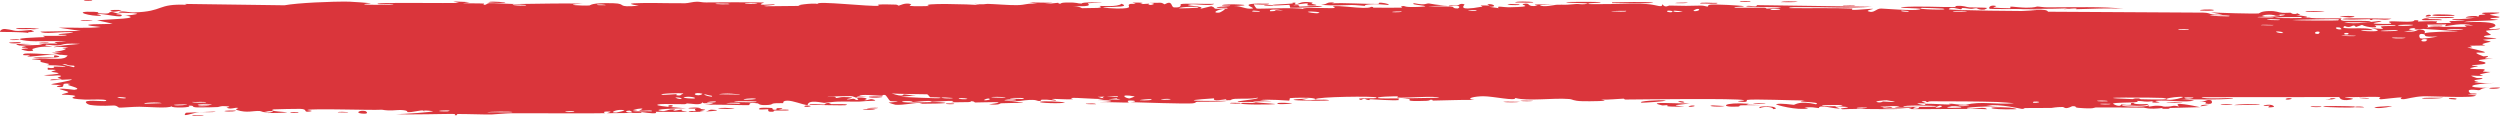 <svg width="215" height="10" viewBox="0 0 215 10" fill="none" xmlns="http://www.w3.org/2000/svg">
<path d="M16.636 9.92C16.769 9.907 17.304 9.938 17.535 9.933C17.273 10.067 16.156 9.966 16.636 9.92ZM40.396 0.179C40.204 0.212 40.011 0.245 39.819 0.279C40.365 0.3 41.1 0.276 41.606 0.307C41.689 0.313 41.474 0.409 41.67 0.413C41.867 0.417 41.829 0.286 42.114 0.272C42.434 0.257 43.9 0.348 44.407 0.346C46.306 0.337 48.22 0.262 50.122 0.316C48.158 0.414 50.137 0.512 50.687 0.47C50.809 0.461 50.79 0.217 52.76 0.278C54.012 0.317 52.855 0.666 54.945 0.491C53.338 0.247 54.918 0.264 56.178 0.256C56.395 0.255 58.148 0.291 58.922 0.28C59.188 0.277 59.591 0.149 59.943 0.146C60.185 0.143 60.368 0.213 60.727 0.21C62.401 0.194 64.048 0.188 65.726 0.212C64.746 0.54 66.495 0.352 66.574 0.368C66.974 0.457 65.166 0.482 65.881 0.538C66.88 0.528 67.879 0.518 68.878 0.508C68.058 0.467 69.963 0.231 70.314 0.338C70.159 0.048 74.867 0.591 75.583 0.494C75.733 0.474 74.756 0.33 77.022 0.396C77.267 0.403 77.174 0.491 77.303 0.483C77.38 0.478 77.847 0.199 78.344 0.353C78.525 0.409 77.364 0.592 79.915 0.519C78.899 0.235 83.451 0.365 84.288 0.436C84.121 0.398 83.954 0.36 83.787 0.322C84.615 0.425 84.764 0.328 84.95 0.334C85.702 0.355 86.735 0.452 87.436 0.443C88.255 0.433 88.258 0.257 89.213 0.325C88.986 0.286 88.76 0.247 88.533 0.208C89.192 0.218 89.852 0.227 90.512 0.237C88.984 0.47 90.841 0.248 90.964 0.243C91.159 0.234 90.879 0.33 91.205 0.318C91.239 0.316 91.19 0.226 91.693 0.216C92.744 0.195 92.578 0.308 93.019 0.307C93.06 0.306 92.918 0.225 93.68 0.206C96.103 0.145 93.668 0.268 93.575 0.279C93.453 0.294 94.284 0.632 92.226 0.512C92.917 0.551 92.986 0.7 93.064 0.704C93.133 0.707 94.33 0.686 94.396 0.681C94.985 0.63 94.467 0.528 94.582 0.509C94.675 0.495 96.118 0.628 96.456 0.32C97.146 0.604 96.059 0.578 94.901 0.622C94.733 0.68 96.003 0.737 96.07 0.736C97.709 0.736 96.802 0.502 97.16 0.353C97.348 0.275 98.016 0.434 97.4 0.225C98.887 0.203 97.985 0.324 98.081 0.342C98.226 0.369 98.747 0.308 98.812 0.316C98.908 0.328 98.575 0.401 98.952 0.426C99.015 0.43 99.623 0.305 98.839 0.246C99.886 0.263 99.799 0.157 100.155 0.371C100.876 -0.034 100.678 0.611 100.962 0.634C101.717 0.694 101.497 0.375 101.537 0.36C101.812 0.26 103.902 0.37 104.419 0.324C104.215 0.553 102.763 0.326 102.438 0.371C101.355 0.519 103.964 0.485 103.178 0.774C103.507 0.695 103.837 0.615 104.167 0.536C104.771 0.722 103.914 0.802 105.541 0.735C105.807 0.575 104.39 0.76 104.674 0.634C104.842 0.56 105.785 0.544 105.804 0.505C105.822 0.458 104.97 0.514 105.104 0.442C105.398 0.286 108.507 0.434 106.14 0.519C106.8 0.516 107.141 0.826 107.713 0.73C108.083 0.667 106 0.239 109.125 0.318C109.192 0.464 107.876 0.361 107.842 0.372C107.794 0.388 108.032 0.718 108.073 0.735C108.219 0.788 111.41 0.611 112.085 0.777C111.818 0.587 114.496 0.743 114.788 0.685C114.866 0.669 114.575 0.552 114.658 0.54C115.176 0.466 116.577 0.675 117.227 0.68C117.954 0.686 117.862 0.585 117.903 0.586C118.223 0.591 117.967 0.66 118.163 0.66C118.458 0.659 120.489 0.673 120.591 0.659C120.621 0.654 120.29 0.539 120.732 0.517C120.809 0.514 120.76 0.65 122.072 0.591C123.651 0.52 120.975 0.421 121.631 0.278C122.646 0.482 122.613 0.28 122.888 0.296C122.983 0.302 123.692 0.473 124.462 0.462C123.909 0.49 123.357 0.518 122.804 0.546C123.347 0.576 124.402 0.539 124.85 0.573C125.068 0.589 124.888 0.73 125.362 0.727C125.463 0.725 125.862 0.381 124.62 0.536C124.521 0.413 125.112 0.493 125.386 0.458C125.427 0.453 125.591 0.248 125.941 0.375C126.025 0.406 125.11 1.004 127.471 0.572C127.547 0.558 127.283 0.483 127.357 0.467C127.408 0.457 128.01 0.487 128.077 0.476C128.145 0.465 127.854 0.383 127.935 0.367C128.351 0.284 128.896 0.609 128.039 0.584C128.326 0.624 128.612 0.664 128.899 0.704C128.592 0.46 129.349 0.635 129.745 0.628C132.286 0.58 130.585 0.421 131.021 0.338C131.724 0.206 131.187 0.625 132.23 0.499C132.327 0.487 131.066 0.31 133.528 0.41C133.164 0.417 132.801 0.424 132.438 0.431C132.647 0.667 133.75 0.414 133.834 0.411C134.801 0.379 134.148 0.464 135.583 0.342C135.711 0.331 135.991 0.39 136.265 0.36C137.401 0.241 134.765 0.288 134.693 0.192C134.659 0.145 137.494 0.157 137.591 0.179C138.004 0.278 136.306 0.223 136.63 0.345C136.748 0.389 140.788 0.299 141.598 0.347C142.533 0.402 142.954 0.723 142.96 0.363C143.224 0.716 143.458 0.475 143.577 0.478C145.023 0.51 145.026 0.514 146.267 0.48C146.54 0.473 146.772 0.58 146.868 0.562C146.925 0.551 146.819 0.436 147.096 0.401C147.479 0.352 149.785 0.47 149.956 0.534C150.128 0.597 148.983 0.561 149.188 0.666C150.017 0.676 150.812 0.65 151.646 0.661C151.992 0.666 151.814 0.739 151.964 0.741C152.028 0.742 153.225 0.677 153.174 0.65C153.055 0.588 149.36 0.63 150.333 0.502C150.521 0.477 151.184 0.646 151.078 0.441C154.38 0.487 157.681 0.534 160.983 0.58C159.086 0.733 156.951 0.596 154.964 0.611C154.692 0.612 153.771 0.593 153.883 0.696C155.573 0.723 157.673 0.669 159.296 0.736C159.348 0.739 159.157 0.832 159.351 0.846C159.715 0.874 160.898 0.724 161.098 0.763C161.132 0.772 160.458 0.894 160.663 0.972C161.189 1.172 161.322 0.729 161.774 0.735C162.124 0.739 164.473 0.953 165.058 0.818C165.68 0.674 163.327 0.734 163.501 0.616C165.093 0.498 166.705 0.624 168.21 0.609C168.236 0.609 168.006 0.517 168.342 0.504C168.926 0.481 169.08 0.612 169.364 0.633C169.671 0.656 170.755 0.637 170.9 0.685C170.919 0.691 170.699 0.821 170.666 0.824C170.193 0.878 170.025 0.709 169.982 0.707C169.821 0.701 169.662 0.765 169.515 0.761C169.272 0.755 169.139 0.695 168.818 0.69C168.598 0.686 168.811 0.801 168.598 0.796C168.52 0.793 167.677 0.531 167.598 0.799C167.574 0.883 174.468 0.991 175.157 0.924C174.566 0.892 173.975 0.86 173.384 0.827C174.584 0.906 176.026 0.692 176.128 1.008C180.579 1.034 185.03 1.06 189.481 1.086C190.276 1.112 189.84 1.316 191.147 1.256C190.81 1.192 190.472 1.127 190.134 1.062C190.804 1.108 193.774 1.196 194.254 1.155C194.316 1.149 194.403 0.965 195.145 0.949C195.803 0.935 195.909 1.073 196.261 1.1C196.557 1.121 196.889 1.085 196.976 1.093C197.044 1.099 197.07 1.183 197.232 1.198C197.743 1.243 197.329 1.006 197.837 1.278C197.713 1.289 197.59 1.299 197.466 1.31C198.083 1.349 198.926 1.473 198.017 1.534C197.861 1.544 197.995 1.463 197.878 1.463C193.314 1.478 196.959 1.636 198.558 1.51C198.969 1.63 201.271 1.557 201.348 1.581C201.454 1.615 201.06 1.712 201.577 1.795C201.685 1.812 204.763 1.745 203.655 1.905C203.426 1.938 201.95 1.904 201.595 1.908C202.432 2.164 204.394 1.798 204.614 1.807C205.504 1.847 202.905 2.029 204.91 2.058C206.452 2.081 205.004 1.91 205.597 1.838C205.93 1.797 207.675 1.985 207.628 1.741C208.227 1.715 207.876 1.844 207.95 1.853C208.022 1.862 209.2 1.789 209.582 1.84C209.629 1.846 209.483 1.973 209.531 1.983C209.624 2.001 210.759 1.976 210.805 1.965C210.834 1.958 210.563 1.847 210.675 1.82C210.804 1.789 211.897 1.815 211.957 1.783C212.043 1.735 210.693 1.767 210.918 1.643C211.54 1.674 212.553 1.591 212.964 1.491C212.863 1.52 212.26 1.524 212.051 1.514C212.149 1.332 213.444 1.335 213.001 1.479C213.283 1.401 213.091 1.36 213.249 1.288C213.291 1.269 213.69 1.265 213.767 1.234C213.777 1.228 213.365 1.159 213.448 1.122C213.597 1.056 214.809 1.071 214.908 1.088C215.187 1.138 214.199 1.198 214.117 1.274C214.105 1.286 214.946 1.436 214.958 1.449C215.008 1.592 214.072 1.489 214.179 1.617C214.411 1.644 214.642 1.671 214.873 1.698C213.981 1.828 212.33 1.761 211.905 1.909C213.228 1.865 214.612 1.87 214.609 2.203C214.608 2.342 214.037 2.425 214.059 2.46C214.144 2.587 214.936 2.449 214.965 2.456C214.989 2.464 215 2.471 215 2.479C215 2.479 215 2.479 215 2.479C215 2.553 213.871 2.607 213.814 2.641C213.719 2.701 214.222 2.95 214.221 3.005C214.204 3.016 213.399 3.075 213.671 3.171C213.945 3.268 214.649 3.27 214.674 3.28C214.808 3.338 213.577 3.391 213.54 3.426C213.521 3.443 214.182 3.55 214.201 3.58C214.218 3.611 213.715 3.678 213.517 3.775C213.37 3.847 213.8 3.902 213.724 3.913C213.67 3.921 212.507 3.92 212.449 3.932C212.364 3.951 212.637 4.037 212.597 4.059C212.541 4.09 212.165 4.059 212.214 4.09C212.251 4.114 213.707 4.411 213.698 4.49C213.681 4.625 212.139 4.314 213.574 4.848C213.584 4.851 213.933 4.813 213.943 4.817C214.159 4.915 213.039 5.066 214.408 5.04C211.861 5.21 214.091 5.243 213.714 5.47C213.569 5.558 212.581 5.594 212.577 5.607C212.673 5.718 212.987 5.632 213.094 5.687C213.153 5.717 212.27 5.834 212.468 5.911C212.571 5.95 213.509 5.936 213.548 5.944C213.919 6.016 213.464 6.094 213.545 6.145C213.599 6.179 214.165 6.182 214.18 6.188C214.204 6.201 213.435 6.34 213.275 6.389C213.154 6.427 213.61 6.486 213.526 6.502C213.014 6.6 211.926 6.35 212.974 6.7C213.038 6.722 213.435 6.713 213.447 6.717C213.692 6.817 212.962 6.825 212.831 6.907C212.607 7.047 213.656 6.969 212.783 7.067C213.438 7.159 213.803 7.155 214.57 7.129C212.448 7.201 211.699 7.563 214.055 7.554C213.305 7.549 213.388 7.753 213.165 7.757C213.026 7.759 211.939 7.555 212.437 8.012C212.5 8.069 213.16 7.997 212.953 8.113C211.369 8.084 212.919 8.188 212.921 8.203C212.901 8.472 209.029 8.252 208.364 8.282C207.592 8.318 206.906 8.53 206.739 8.53C206.187 8.53 206.645 8.423 206.521 8.383C206.396 8.344 204.827 8.55 204.748 8.539C204.444 8.493 204.753 8.366 204.721 8.359C204.345 8.281 202.237 8.381 201.646 8.351C201.665 8.434 202.85 8.441 202.11 8.574C201.248 8.729 201.199 8.364 201.176 8.348C197.229 8.351 193.282 8.355 189.335 8.358C189.384 8.552 191.965 8.406 192.023 8.431C192.368 8.583 188.009 8.58 187.474 8.511C187.88 8.553 188.286 8.595 188.693 8.637C187.999 8.86 186.464 8.57 185.46 8.669C185.136 8.701 185.759 8.787 185.746 8.793C185.382 8.879 184.797 8.813 185.234 8.696C184.345 8.808 184.475 8.685 183.792 8.676C183.757 8.675 184.05 8.765 183.51 8.803C183.257 8.82 181.908 8.82 181.727 8.899C181.653 8.932 182.337 9.281 182.422 8.981C183.889 9.127 182.891 8.844 183.461 8.851C183.548 8.852 183.347 9.02 184.783 8.941C184.509 9.243 182.856 9.017 182.573 9.054C181.988 9.129 184.397 9.285 184.839 9.05C184.632 9.286 185.01 9.082 185.547 9.091C186.134 9.102 185.878 9.172 186.196 9.172C187.066 9.174 186.705 9.008 187.422 9.158C186.723 8.693 188.65 9.096 189.211 9.218C188.298 9.242 187.384 9.265 186.471 9.289C186.523 9.313 186.575 9.338 186.628 9.362C186.387 9.359 186.146 9.355 185.906 9.352C185.944 9.328 185.983 9.305 186.021 9.282C184.781 9.434 184.478 9.263 184.377 9.261C183.075 9.241 181.571 9.243 180.254 9.242C180.056 9.242 180.192 9.394 178.752 9.275C178.293 9.237 178.727 9.119 178.206 9.136C177.555 9.458 177.567 9.201 177.374 9.201C176.818 9.201 176.479 9.281 176.427 9.282C175.741 9.294 174.735 9.281 173.981 9.293C173.967 9.294 174.36 9.393 173.87 9.363C173.698 9.353 172.155 8.931 170.807 9.069C171.157 9.097 171.508 9.126 171.859 9.154C171.446 9.114 168.556 9.221 169.263 9.334C169.696 9.403 170.754 9.131 170.87 9.392C169.908 9.314 164.596 9.431 164.183 9.37C164.126 9.361 164.478 9.277 164.399 9.266C164.337 9.258 163.121 9.278 162.959 9.245C162.863 9.226 163.401 9.174 163.357 9.143C163.319 9.121 161.799 9.085 161.713 9.191C162.086 9.149 163.134 9.186 162.584 9.276C162.514 9.287 162.147 9.218 162.061 9.232C161.264 9.363 163.647 9.331 164.016 9.332C162.519 9.468 160.203 9.308 158.469 9.396C157.768 9.308 159.508 9.261 158.715 9.188C157.07 9.036 158.277 9.31 158.226 9.321C157.818 9.411 156.426 8.932 156.425 9.296C155.829 9.241 156.022 9.196 155.18 9.243C155.291 9.268 155.401 9.294 155.512 9.319C154.578 9.53 152.6 8.998 152.748 8.957C153.147 8.848 154.177 9.018 154.265 9.014C154.395 9.008 154.755 8.638 156.18 8.969C156.763 8.721 153.921 8.801 155.214 8.632C154.341 8.66 150.748 8.487 150.231 8.596C150.169 8.61 150.457 8.857 149.569 8.732C149.148 8.672 150.164 8.669 149.971 8.613C149.378 8.44 141.309 8.55 139.776 8.56C139.676 8.56 139.713 8.483 139.615 8.484C139.315 8.486 138.22 8.6 137.683 8.565C138.796 8.707 136.634 8.718 136.083 8.702C135.248 8.679 135.3 8.544 134.939 8.515C133.549 8.404 131.394 8.725 130.314 8.425C130.373 8.723 128.446 8.28 127.569 8.277C126.883 8.275 125.886 8.472 126.813 8.591C125.628 8.578 124.38 8.633 123.268 8.651C123.084 8.654 123.337 8.566 123.023 8.574C122.995 8.576 122.955 8.662 122.686 8.671C120.463 8.746 121.545 8.563 121.129 8.509C120.896 8.479 120.724 8.464 120.598 8.459C121.894 8.442 123.389 8.408 123.788 8.406C123.447 8.216 120.916 8.442 120.175 8.391C120.149 8.389 120.239 8.284 120.212 8.284C120.212 8.284 120.211 8.284 120.211 8.284C119.933 8.276 118.164 8.314 118.528 8.439C118.626 8.473 119.44 8.473 120.406 8.461C120.145 8.485 120.34 8.602 120.294 8.607C119.734 8.665 118.364 8.551 117.877 8.535C117.766 8.532 117.774 8.607 117.756 8.607C117.314 8.59 117.495 8.375 117.042 8.597C116.241 8.329 118.542 8.557 118.38 8.383C118.256 8.249 113.144 8.321 113.159 8.532C113.141 8.51 113.071 8.482 112.927 8.45C112.607 8.379 111.184 8.401 110.939 8.44C110.897 8.448 110.914 8.652 110.863 8.654C110.734 8.659 108.995 8.498 108.345 8.619C108.696 8.648 109.047 8.677 109.398 8.705C107.28 8.707 107.607 8.768 108.313 8.829C108.348 8.83 108.382 8.838 108.416 8.839C108.963 8.884 109.664 8.927 109.675 8.944C109.715 9.005 106.121 9.039 106.813 8.85C106.909 8.824 108.572 8.908 107.748 8.773C107.604 8.749 106.537 8.788 106.48 8.773C106.105 8.673 108.437 8.541 108.152 8.4C107.586 8.535 106.86 8.464 106.211 8.499C105.915 8.514 105.843 8.617 105.806 8.619C105.262 8.646 105.567 8.538 105.386 8.541C105.288 8.543 104.215 8.772 104.418 8.456C100.882 8.688 103.44 8.688 105.609 8.67C104.923 8.785 103.58 8.729 102.977 8.756C102.76 8.766 102.889 8.871 102.523 8.892C101.771 8.936 98.18 8.815 97.245 8.786C97.819 8.749 97.651 8.634 97.208 8.642C96.764 8.65 97.137 8.803 97.05 8.82C96.957 8.837 94.877 8.764 94.531 8.784C96.097 8.729 95.744 8.614 94.414 8.602C94.606 8.569 94.799 8.536 94.991 8.503C94.212 8.55 92.573 8.375 92.123 8.427C92.052 8.435 92.306 8.532 92.266 8.536C91.871 8.577 90.527 8.479 90.464 8.512C90.411 8.539 90.985 8.62 90.772 8.66C90.728 8.668 90.175 8.538 89.63 8.57C89.428 8.582 89.55 8.673 89.499 8.678C89.075 8.722 89.325 8.569 88.55 8.593C87.982 8.611 87.559 8.761 86.774 8.712C89.351 8.903 87.185 8.823 86.108 8.881C85.935 8.89 86.083 9.055 85.051 8.975C87.247 8.676 84.425 8.817 83.848 8.814C83.816 8.812 83.806 8.704 83.522 8.702C83.499 8.702 83.533 8.776 83.27 8.781C80.775 8.834 82.37 8.751 81.896 8.679C81.694 8.648 80.481 8.752 80.154 8.754C80.079 8.755 80.114 8.678 79.823 8.681C79.308 8.687 78.847 8.768 78.508 8.774C78.468 8.775 78.467 8.654 77.823 8.693C77.642 8.704 77.439 8.747 77.696 8.782C78.548 8.896 80.165 8.698 81.128 8.812C82.007 8.916 79.237 8.926 79.093 8.926C79.04 8.927 79.581 8.867 79.031 8.855C78.562 8.845 77.704 9.054 77.005 9.008C76.951 9.005 76.392 8.828 76.418 8.818C76.442 8.81 77.3 8.772 77.175 8.721C77.16 8.715 76.615 8.716 76.544 8.678C76.457 8.632 76.221 8.177 76.105 8.165C75.806 8.137 76.001 8.241 75.807 8.234C75.393 8.218 73.954 8.084 73.908 8.242C74.145 8.251 74.383 8.26 74.62 8.27C73.299 8.286 73.862 8.353 73.675 8.383C73.473 8.415 73.53 8.276 73.084 8.263C72.987 8.26 71.123 8.289 71.157 8.347C72.188 8.255 71.806 8.426 71.853 8.429C72.034 8.44 72.264 8.344 72.507 8.346C74.212 8.361 72.492 8.513 72.895 8.552C73.033 8.565 73.309 8.483 73.368 8.487C73.559 8.501 73.562 8.608 73.69 8.599C73.987 8.579 73.64 8.427 73.663 8.419C73.929 8.324 74.97 8.442 74.322 8.608C74.711 8.667 74.757 8.466 75.065 8.547C75.678 8.706 74.76 8.665 74.51 8.691C73.618 8.787 73.353 8.71 72.089 8.736C71.633 8.745 71.094 8.843 70.883 8.848C70.75 8.852 69.494 8.512 69.457 9.044C68.968 8.992 68.202 8.642 67.699 8.658C67.247 8.672 67.391 8.861 67.349 8.868C67.284 8.879 66.738 8.864 66.553 8.891C66.337 8.922 66.445 8.994 66.101 9.023C65.247 9.096 65.269 8.904 65.181 8.892C64.161 8.747 64.608 9.021 64.382 9.042C64.171 9.063 61.219 8.957 60.597 9.027C60.85 8.988 61.103 8.95 61.356 8.911C60.903 8.791 60.424 8.987 60.415 8.772C60.323 9.119 59.389 8.887 59.109 8.896C58.998 8.9 59.007 8.959 58.868 8.961C58.328 8.972 57.109 8.925 56.816 8.955C55.547 9.083 58.79 9.298 59.046 9.311C58.535 9.307 55.643 9.385 56.972 9.551C57.178 9.577 57.542 9.422 57.657 9.416C58.438 9.376 57.824 9.515 57.885 9.528C57.989 9.55 58.503 9.415 58.639 9.431C58.684 9.436 58.393 9.562 59.137 9.565C58.771 9.687 56.678 9.588 56.403 9.616C56.305 9.626 56.918 9.887 55.127 9.634C55.148 9.658 55.168 9.682 55.189 9.707C54.192 9.716 53.194 9.726 52.196 9.736C52.305 9.681 52.865 9.569 52.16 9.592C51.753 9.606 52.054 9.73 52.017 9.734C51.652 9.768 45.202 9.727 43.951 9.741C43.526 9.745 42.341 9.845 42.25 9.847C41.71 9.857 39.796 9.792 39.414 9.806C39.176 9.815 39.402 9.919 39.189 9.914C38.992 9.909 39.197 9.809 39.138 9.805C38.651 9.768 34.951 9.9 34.072 9.805C34.609 9.834 37.289 9.633 37.235 9.562C37.223 9.553 36.572 9.476 36.438 9.514C36.216 9.427 35.454 9.691 35.039 9.639C34.993 9.633 35.177 9.485 34.437 9.458C34.183 9.449 33.515 9.565 32.844 9.435C31.872 9.497 26.76 9.305 26.41 9.464C26.399 9.473 27.119 9.528 26.633 9.593C25.986 9.68 26.567 9.387 25.813 9.362C25.7 9.358 23.604 9.387 23.535 9.406C22.9 9.57 24.732 9.637 24.706 9.656C24.642 9.704 23.12 9.733 23.058 9.722C23 9.71 24.241 9.492 22.749 9.575C22.92 9.601 23.091 9.627 23.262 9.653C22.56 9.704 22.494 9.553 22.324 9.544C21.795 9.514 21.224 9.743 20.377 9.461C20.154 9.385 20.525 9.302 20.497 9.291C20.228 9.19 19.885 9.46 19.481 9.258C19.451 9.243 20.391 9.123 18.747 9.122C18.86 9.142 18.973 9.161 19.086 9.18C18.855 9.224 17.189 9.249 16.965 9.239C16.311 9.209 16.882 9.07 16.224 9.087C16.646 9.277 14.646 9.302 14.761 9.138C14.482 9.344 12.783 9.185 11.984 9.18C11.48 9.177 10.452 9.267 10.292 9.257C10.097 9.244 10.156 9.104 9.804 9.072C9.703 9.063 8.655 9.166 7.735 9.021C7.556 8.993 7.182 8.755 7.513 8.696C8.081 8.594 9.154 8.786 9.14 8.645C9.124 8.495 7.678 8.584 7.289 8.564C5.493 8.474 6.53 8.314 6.484 8.265C6.364 8.148 5.382 8.151 5.341 8.141C5.172 8.094 5.867 8.001 5.878 7.929C5.89 7.836 4.944 7.667 5.159 7.636C5.467 7.591 6.337 7.731 6.392 7.725C7.11 7.634 6.126 7.418 5.855 7.312C5.773 7.279 6.1 7.226 6.032 7.216C4.992 7.071 5.813 7.52 5.121 7.49C4.503 7.463 5.298 7.321 5.274 7.313C5.244 7.305 4.506 7.297 4.39 7.247C4.333 7.222 6.251 6.946 6.171 6.822C5.559 6.849 4.947 6.876 4.335 6.904C4.287 6.742 5.167 6.861 5.259 6.844C5.442 6.811 4.931 6.729 4.953 6.678C4.964 6.646 5.564 6.53 5.022 6.482C4.836 6.466 4.445 6.579 3.767 6.464C6.128 6.316 4.492 6.225 4.422 6.168C4.354 6.111 5.481 5.977 4.113 6C4.053 5.686 4.142 5.901 4.531 5.846C5.007 5.778 3.907 5.675 5.647 5.753C5.548 5.606 4.149 5.617 4.075 5.605C4.011 5.594 4.322 5.522 4.211 5.497C2.9 5.213 3.8 5.343 3.421 5.162C3.387 5.145 2.147 5.078 3.091 5.052C4.81 5.004 5.529 5.212 5.818 4.767C4.546 4.573 3.005 4.861 2.618 4.866C2.027 4.873 2.64 4.782 2.567 4.756C2.541 4.748 2.031 4.756 2.025 4.748C1.661 4.409 4.295 4.743 5.124 4.684C4.902 4.633 4.679 4.582 4.457 4.531C4.759 4.529 5.06 4.527 5.362 4.525C3.925 4.423 5.311 4.486 5.669 4.211C5.75 4.149 4.806 4.255 5.883 4.084C5.089 4.044 5.342 3.988 4.623 4.065C4.641 3.955 6.259 3.831 6.897 3.774C4.643 3.65 5.929 4.055 3.98 3.841C3.619 3.977 4.549 3.951 4.473 3.973C4.201 4.054 3.563 3.926 2.793 4.209C2.668 4.256 3.198 4.4 2.413 4.393C2.327 4.392 1.827 4.269 1.834 4.26C1.9 4.164 2.395 4.2 2.415 4.16C2.434 4.122 1.882 4.145 1.88 4.134C1.863 4.014 2.341 4.088 2.271 4.051C2.122 3.969 0.136 3.71 2.727 3.786C0.575 3.922 2.452 3.919 3.29 3.866C3.504 3.853 3.558 3.781 3.863 3.757C4.254 3.724 4.713 3.759 4.916 3.746C5.134 3.731 3.895 3.561 5.687 3.612C4.775 3.443 3.164 3.623 2.268 3.504C0.461 3.265 3.528 3.213 3.848 3.19C3.933 3.184 3.648 3.087 3.704 3.081C3.797 3.072 5.538 3.117 5.71 3.036C5.881 2.956 5.072 3.04 5.018 2.956C4.982 2.9 7.082 2.8 5.945 2.762C5.161 2.735 3.717 2.962 3.474 2.718C4.626 2.698 5.779 2.678 6.931 2.658C6.3 2.565 5.669 2.473 5.039 2.38C6.332 2.351 7.45 2.455 8.679 2.323C5.727 2.026 9.637 2.086 9.68 2.05C9.694 2.028 8.533 1.788 8.346 1.744C9.375 1.651 12.504 1.606 10.673 1.308C11.005 1.375 11.81 1.21 11.799 1.197C11.697 1.066 9.943 1.151 10.229 1.032C10.56 0.895 11.025 1.082 11.535 1.067C14.153 0.989 13.435 0.303 16.06 0.412C16.008 0.387 15.956 0.363 15.903 0.338C18.757 0.377 21.61 0.416 24.463 0.455C25.58 0.246 28.551 0.118 30.01 0.141C30.304 0.146 31.747 0.256 31.855 0.275C32.057 0.312 30.949 0.326 31.45 0.395C31.555 0.409 33.998 0.456 33.823 0.338C33.549 0.325 32.693 0.384 32.553 0.356C31.568 0.159 39.098 0.317 39.471 0.237C39.304 0.199 39.137 0.161 38.971 0.123C39.446 0.142 39.921 0.16 40.396 0.179ZM18.562 9.588C18.277 9.706 17.562 9.617 17.14 9.65C16.557 9.697 15.565 10.149 15.992 9.696C16.849 9.66 17.706 9.624 18.562 9.588ZM31.085 9.763C30.51 9.7 30.956 9.447 31.427 9.552C31.479 9.564 31.862 9.848 31.085 9.763ZM25.061 9.643C25.085 9.64 25.582 9.646 25.599 9.65C26.045 9.752 24.548 9.731 25.061 9.643ZM54.158 9.513C53.525 9.524 53.984 9.754 54.377 9.659C54.402 9.653 54.2 9.512 54.158 9.513ZM53.708 9.507C53.216 9.301 52.226 9.719 53.013 9.677C53.09 9.672 53.731 9.517 53.708 9.507ZM29.037 9.663C29.101 9.583 29.694 9.622 29.947 9.641C29.94 9.713 29.285 9.654 29.037 9.663ZM44.063 9.641C44.088 9.578 42.028 9.582 41.888 9.664C42.213 9.629 44.039 9.696 44.063 9.641ZM49.346 9.553C49.293 9.543 48.582 9.559 48.602 9.614C48.95 9.686 49.581 9.602 49.346 9.553ZM59.845 9.557C59.884 9.543 59.351 9.194 60.614 9.424C60.799 9.458 60.137 9.549 60.203 9.561C60.341 9.586 60.45 9.597 60.537 9.599C59.949 9.628 59.338 9.642 59.279 9.62C59.002 9.52 59.828 9.563 59.845 9.557ZM65.358 9.297C65.479 9.24 66.252 9.27 66.429 9.294C66.459 9.298 66.327 9.448 66.675 9.437C66.955 9.427 66.537 9.274 67.082 9.299C67.633 9.323 66.897 9.433 66.945 9.44C67.01 9.451 67.862 9.382 67.835 9.471C67.816 9.537 66.903 9.492 66.677 9.506C66.388 9.524 66.739 9.634 66.256 9.611C65.952 9.596 66.12 9.403 66.056 9.393C66.003 9.385 64.942 9.496 65.359 9.298C65.359 9.297 65.358 9.297 65.358 9.297ZM60.697 9.591C60.652 9.597 60.6 9.601 60.537 9.599C60.591 9.596 60.644 9.593 60.697 9.591ZM20.222 9.503C20.521 9.563 19.635 9.639 19.299 9.561C19.293 9.498 20.175 9.494 20.222 9.503ZM61.242 9.433C62.116 9.481 61.473 9.548 60.697 9.591C60.943 9.554 60.949 9.417 61.242 9.433ZM36.438 9.514C36.475 9.528 36.498 9.551 36.501 9.587C36.404 9.547 36.395 9.525 36.438 9.514ZM38.476 9.58C39.175 9.467 37.755 9.472 37.764 9.552C37.768 9.582 38.448 9.584 38.476 9.58ZM54.97 9.524C54.906 9.513 55.899 9.173 54.458 9.428C55.227 9.468 54.415 9.505 54.427 9.535C54.459 9.621 55.751 9.538 56.037 9.575C56.261 9.422 55.181 9.56 54.972 9.524C54.971 9.524 54.971 9.524 54.97 9.524ZM75.292 9.379C75.117 9.469 74.561 9.44 74.187 9.435C74.362 9.345 74.917 9.374 75.292 9.379ZM173.394 9.392C170.825 9.475 170.493 9.11 172.843 9.254C172.889 9.257 173.55 9.355 173.394 9.392ZM151.348 9.298C151.106 9.138 151.907 9.113 152.433 9.179C152.552 9.193 152.993 9.355 152.49 9.386C152.506 9.193 151.729 9.119 151.348 9.298ZM61.736 9.331C61.99 9.225 62.773 9.301 63.186 9.316C62.934 9.404 62.1 9.364 61.736 9.331ZM164.953 9.202C164.682 9.19 164.5 9.328 164.546 9.34C164.756 9.393 165.262 9.281 164.953 9.202ZM59.208 9.315C59.172 9.251 60.209 9.19 60.282 9.347C60.06 9.336 59.234 9.354 59.208 9.315ZM74.585 9.332C74.424 9.299 75.258 9.242 75.51 9.274C75.49 9.341 74.691 9.353 74.585 9.332ZM160.594 9.249C160.351 9.237 159.746 9.233 159.679 9.289C159.595 9.359 160.484 9.335 160.594 9.249ZM205.708 9.128C205.738 9.153 204.8 9.334 204.383 9.288C203.591 9.201 205.675 9.11 205.708 9.128ZM167.516 9.13C168.281 9.262 167.432 9.134 167.465 9.273C167.98 9.278 169.26 9.285 168.38 9.149C168.208 9.122 167.756 9.139 167.516 9.13ZM166.811 9.084C166.729 9.129 166.178 9.27 166.654 9.26C166.874 9.255 167.229 9.098 166.811 9.084ZM199.895 9.19C199.21 9.067 202.352 9.133 202.442 9.154C202.49 9.165 202.521 9.176 202.539 9.185C202.654 9.146 203.247 9.139 203.316 9.238C203.138 9.23 202.652 9.238 202.596 9.227C202.572 9.223 202.554 9.218 202.541 9.214C202.332 9.299 200.027 9.213 199.895 9.19ZM194.69 9.063C195.474 8.882 195.613 9.19 195.545 9.2C194.691 9.326 195.248 9.099 195.222 9.088C195.162 9.07 194.556 9.176 194.692 9.063C194.691 9.063 194.69 9.063 194.69 9.063ZM198.828 9.139C198.86 9.135 199.519 9.144 199.546 9.149C200.085 9.253 198.223 9.226 198.828 9.139ZM69.513 9.081C69.984 9.112 69.522 9.225 69.208 9.185C69.183 9.181 69.097 9.054 69.513 9.081ZM166.434 9.114C166.325 9.093 163.529 9.012 163.697 9.183C163.935 9.163 167.112 9.251 166.434 9.114ZM145.542 9.073C146.035 9.074 145.498 9.236 145.235 9.175C145.137 9.153 145.418 9.073 145.542 9.073ZM57.81 9.168C57.298 9.257 57.404 8.959 57.847 9.061C57.865 9.065 57.83 9.165 57.81 9.168ZM149.481 9.166C147.781 9.263 148.183 8.752 150.394 8.925C150.324 8.947 150.255 8.97 150.186 8.993C152.737 9.07 150.361 9.029 149.736 9.058C149.498 9.069 149.697 9.154 149.482 9.166C149.482 9.166 149.481 9.166 149.481 9.166ZM142.95 9.063C141.312 8.7 144.438 8.937 145.335 8.889C144.466 9.039 143.334 9.016 144.873 9.17C142.623 9.2 143.56 9.055 143.47 9.043C143.363 9.03 143.02 9.079 142.95 9.063ZM147.269 9.061C147.363 9.05 148.076 9.124 148.333 9.112C147.974 9.236 146.64 9.133 147.269 9.061ZM189.232 9.147C189.292 9.05 189.438 8.979 190.001 9.015C189.827 9.064 189.467 9.106 189.232 9.147ZM18.021 9.077C17.634 9.07 16.862 9.033 17.098 9.135C17.124 9.144 18.02 9.134 18.021 9.077ZM158.315 9.036C158.232 9.024 156.1 9.016 156.837 9.123C157.059 9.155 158.998 9.142 158.315 9.036ZM169.354 9.048C169.176 9.047 168.451 9.065 168.435 9.088C168.386 9.168 169.276 9.124 169.354 9.048ZM16.066 8.977C16.015 8.967 14.831 8.985 14.961 9.032C15.208 9.121 16.241 9.012 16.066 8.977ZM71.227 8.854C71.326 8.85 71.457 8.956 71.492 8.957C71.572 8.958 73.383 8.918 72.691 9.053C72.576 9.076 69.97 9.024 69.631 9.011C69.499 8.866 70.613 9.004 70.884 8.989C70.931 8.986 70.962 8.865 71.227 8.854C71.227 8.854 71.227 8.854 71.227 8.854ZM192.164 9.045C192.244 8.953 194.374 8.892 194.349 9.003C193.621 9.017 192.893 9.031 192.164 9.045ZM191.083 9.03C190.628 8.964 191.692 8.943 192.006 8.972C192.009 9.034 191.149 9.039 191.083 9.03ZM165.315 8.704C165.101 8.726 165.759 8.861 165.612 8.887C165.517 8.903 165.039 8.853 164.887 8.895C164.843 8.908 165.331 9.034 165.472 9.029C165.673 9.022 165.478 8.922 165.697 8.922C166.423 8.919 167.067 8.99 167.747 8.989C167.809 8.988 167.332 8.918 167.856 8.919C167.937 8.919 168.424 9.024 169.051 9.008C170.437 8.684 171.454 9.002 173.211 8.886C173.145 8.855 171.83 8.773 171.753 8.77C170.284 8.717 167.652 8.711 166.113 8.71C165.718 8.71 165.91 8.779 165.74 8.781C165.605 8.783 165.765 8.656 165.315 8.704ZM18.227 9.006C18.042 8.88 17.394 8.96 16.98 8.953C17.126 9.068 17.823 8.978 18.227 9.006ZM181.521 8.931C181.314 8.936 180.67 8.898 180.617 8.936C180.549 8.986 181.477 9.018 181.521 8.931ZM81.442 8.89C81.462 8.886 81.961 8.893 81.98 8.897C82.426 8.999 80.929 8.978 81.442 8.89ZM93.381 8.914C93.759 8.899 94.141 8.859 94.268 8.962C94.027 8.946 93.337 8.986 93.381 8.914ZM109.852 8.911C109.774 8.776 110.913 8.864 111.128 8.876C111.049 8.936 109.909 9.008 109.852 8.911ZM189.15 8.724C189.847 8.732 189.7 8.528 190.142 8.621C190.214 8.636 190.447 9.061 189.682 8.902C189.544 8.873 190.083 8.772 189.15 8.724ZM150.754 8.929C150.931 8.84 151.484 8.866 151.858 8.873C151.775 8.94 151.02 8.923 150.754 8.929ZM13.928 8.875C13.601 8.749 12.092 8.843 12.465 8.926C12.518 8.937 13.716 8.87 13.928 8.875ZM63.506 8.925C64.127 8.826 62.841 8.795 62.435 8.892C62.619 8.885 63.465 8.931 63.506 8.925ZM105.896 8.838C105.925 8.834 106.584 8.843 106.613 8.848C107.153 8.952 105.29 8.925 105.896 8.838ZM89.455 8.751C89.692 8.669 91.251 8.735 91.601 8.817C91.265 8.936 89.16 8.852 89.455 8.751ZM186.285 8.782C186.782 8.778 187.253 8.803 187.709 8.839C187.613 8.907 186.337 8.834 186.285 8.782ZM108.313 8.829C108.348 8.83 108.382 8.838 108.416 8.839C108.381 8.836 108.346 8.832 108.313 8.829ZM175.164 8.734C174.748 8.707 174.834 8.833 174.86 8.837C175.173 8.877 175.635 8.765 175.164 8.734ZM17.751 8.82C17.607 8.706 16.907 8.794 16.504 8.767C16.621 8.857 17.427 8.832 17.751 8.82ZM141.196 8.831C140.673 8.707 142.801 8.565 143.25 8.644C143.283 8.72 141.273 8.847 141.196 8.831ZM61.578 8.754C61.536 8.665 60.643 8.773 60.833 8.815C60.953 8.841 61.603 8.81 61.578 8.754ZM144.32 8.696C144.52 8.669 144.986 8.756 144.822 8.81C144.612 8.878 144.269 8.703 144.32 8.696ZM162.261 8.624C162.174 8.611 160.998 8.702 161.484 8.793C161.821 8.856 161.875 8.727 161.954 8.727C162.042 8.727 163.93 8.885 162.261 8.624ZM129.276 8.753C129.72 8.719 130.256 8.759 130.72 8.756C130.531 8.811 129.465 8.826 129.276 8.753ZM65.025 8.731C64.917 8.695 61.982 8.673 63.649 8.784C63.746 8.79 65.352 8.839 65.025 8.731ZM189.15 8.724C189.062 8.723 188.961 8.719 188.844 8.71C188.96 8.714 189.062 8.72 189.15 8.724ZM181.241 8.711C181.401 8.646 180.593 8.629 180.355 8.663C180.281 8.742 181.219 8.72 181.241 8.711ZM130.756 8.666C131.023 8.629 131.509 8.668 131.84 8.664C131.784 8.724 130.871 8.727 130.756 8.666ZM111.97 8.598C112.501 8.634 113.155 8.617 113.165 8.544C113.176 8.555 113.202 8.567 113.244 8.58C113.288 8.592 113.857 8.558 114.104 8.583C115.584 8.732 108.388 8.67 112.559 8.463C112.362 8.508 112.166 8.553 111.97 8.598ZM87.344 8.577C87.043 8.488 86.198 8.6 86.418 8.635C86.57 8.659 87.646 8.668 87.344 8.577ZM98.946 8.524C98.856 8.508 98.032 8.571 98.011 8.618C98.485 8.668 99.357 8.599 98.946 8.524ZM85.027 8.472C84.837 8.459 84.596 8.603 84.618 8.61C84.811 8.662 85.344 8.553 85.027 8.472ZM187.708 8.335C187.426 8.294 186.529 8.398 186.333 8.494C186.297 8.475 186.199 8.451 186.019 8.422C186.019 8.422 186.02 8.422 186.021 8.422C185.778 8.384 178.523 8.342 183.389 8.525C183.542 8.531 183.334 8.446 183.954 8.461C183.995 8.462 184.015 8.532 184.142 8.535C184.433 8.543 185.984 8.587 186.295 8.53C186.298 8.543 186.318 8.556 186.361 8.567C186.743 8.668 187.926 8.367 187.708 8.335ZM100.581 8.511C100.415 8.485 99.89 8.51 99.835 8.572C100.096 8.602 100.966 8.572 100.581 8.511ZM64.933 8.477C64.596 8.426 63.739 8.521 63.998 8.572C64.156 8.603 65.323 8.536 64.933 8.477ZM95.32 8.544C97.259 8.617 95.783 8.538 96.08 8.448C95.827 8.48 95.574 8.512 95.32 8.544ZM196.679 8.569C196.37 8.548 196.733 8.369 197.073 8.466C197.18 8.497 196.852 8.58 196.679 8.569ZM210.635 8.513C210.371 8.355 211.66 8.448 211.158 8.557C211.134 8.56 210.654 8.519 210.635 8.513ZM200.883 8.448C200.673 8.556 200.536 8.569 199.945 8.543C200.82 8.512 200.009 8.417 200.883 8.448ZM113.159 8.532C113.162 8.536 113.165 8.54 113.165 8.544C113.161 8.54 113.159 8.536 113.159 8.532ZM83.204 8.5C82.962 8.409 82.282 8.416 82.484 8.508C82.504 8.516 83.105 8.568 83.204 8.5ZM186.333 8.494C186.365 8.51 186.349 8.521 186.295 8.53C186.293 8.518 186.307 8.507 186.333 8.494ZM86.856 8.426C86.831 8.494 87.866 8.521 87.908 8.513C88.502 8.394 87.283 8.422 86.856 8.426ZM58.09 8.381C58.037 8.388 58.381 8.564 58.592 8.496C58.755 8.442 58.29 8.354 58.09 8.381ZM202.89 8.405C203.217 8.405 203.679 8.405 203.764 8.488C203.544 8.475 202.883 8.466 202.89 8.405ZM210.131 8.398C209.744 8.497 208.859 8.496 208.294 8.48C208.283 8.351 209.767 8.429 210.131 8.398ZM188.597 8.383C188.57 8.378 187.748 8.339 187.86 8.426C188.024 8.553 188.829 8.43 188.597 8.383ZM59.686 8.475C60.054 8.415 59.208 8.232 58.82 8.373C58.621 8.446 59.624 8.485 59.686 8.475ZM81.081 8.381C80.596 8.431 81.798 8.52 81.966 8.43C81.742 8.422 81.253 8.363 81.081 8.381ZM97.583 8.289C96.055 8.028 96.887 8.504 97.159 8.463C97.197 8.457 97.621 8.295 97.583 8.289ZM10.135 8.353C9.919 8.39 10.726 8.521 10.83 8.434C10.894 8.38 10.274 8.33 10.135 8.353ZM120.598 8.459C120.533 8.46 120.469 8.461 120.406 8.461C120.453 8.457 120.516 8.456 120.598 8.459ZM76.678 8.031C77.754 8.4 77.641 8.116 77.735 8.117C77.937 8.121 78.406 8.221 78.787 8.204C78.351 8.246 77.915 8.287 77.479 8.329C77.823 8.355 80.816 8.491 80.878 8.431C80.968 8.346 80.026 8.373 79.999 8.366C79.96 8.355 79.812 8.118 79.725 8.109C79.581 8.095 77.079 8.09 76.678 8.031ZM94.387 8.33C94.633 8.358 94.703 8.452 94.817 8.43C94.856 8.422 94.862 8.332 94.995 8.309C94.792 8.316 94.59 8.323 94.387 8.33ZM74.752 8.362C74.447 8.253 75.813 8.295 75.856 8.307C76.09 8.381 75.001 8.452 74.752 8.362ZM86.339 8.347C86.289 8.34 85.24 8.306 85.249 8.367C85.526 8.413 86.928 8.426 86.339 8.347ZM95.159 8.303C95.527 8.314 96.224 8.404 96.144 8.269C96.143 8.269 96.143 8.269 96.142 8.269C95.814 8.28 95.487 8.292 95.159 8.303ZM60.944 8.19C60.261 7.976 60.585 8.247 61.19 8.316C61.373 8.22 61.056 8.225 60.944 8.19ZM58.759 8.03C58.569 7.992 56.612 8.034 56.911 8.148C57.017 8.188 58.142 8.086 58.194 8.094C58.273 8.106 57.914 8.231 58.514 8.206C58.479 8.164 58.824 8.043 58.759 8.03ZM60.379 8.053C59.701 7.89 59.548 8.191 60.059 8.192C60.258 8.192 60.476 8.077 60.379 8.053ZM63.151 8.079C62.906 8.05 62.256 8.008 61.808 8.109C62.408 8.117 63.008 8.126 63.607 8.134C63.676 8.077 63.364 8.104 63.149 8.079C63.149 8.079 63.15 8.079 63.151 8.079ZM214.208 7.628C213.669 7.542 214.911 7.51 214.963 7.53C215.119 7.6 214.449 7.666 214.208 7.628ZM5.924 5.62C5.775 5.586 5.677 5.474 5.347 5.533C5.679 5.615 6.01 5.698 6.342 5.781C6.6 5.591 6.088 5.658 5.924 5.62ZM4.658 4.928C4.705 4.924 4.449 4.633 5.054 4.827C5.463 4.958 3.24 5.086 2.838 4.957C3.282 4.897 4.255 4.966 4.658 4.928ZM0.763 3.669C0.738 3.645 1.582 3.611 1.68 3.628C2.194 3.714 0.902 3.793 0.763 3.669ZM3.458 3.724C3.062 3.668 3.94 3.631 4.201 3.664C4.227 3.718 3.519 3.732 3.458 3.724ZM208.749 3.412C208.32 3.215 207.937 3.64 208.596 3.555C208.628 3.55 208.767 3.422 208.749 3.412ZM1.589 3.375C1.985 3.432 1.108 3.468 0.846 3.436C0.822 3.381 1.529 3.367 1.589 3.375ZM208.447 2.941C207.878 2.799 208.078 3.276 208.149 3.296C208.442 3.372 209.447 3.184 209.653 3.138C208.149 3.209 208.715 3.008 208.447 2.941ZM205.821 3.228C205.293 3.279 206.643 3.376 206.9 3.243C206.638 3.25 205.971 3.213 205.821 3.228ZM202.615 3.075C202.331 3.058 201.486 3.017 201.344 3.092C201.655 3.078 202.495 3.152 202.615 3.075ZM201.972 2.85C201.528 2.747 201.421 3.045 201.933 2.956C201.953 2.953 201.988 2.855 201.972 2.85ZM199.476 2.742C199.185 2.624 198.852 2.912 199.324 2.92C199.465 2.922 199.507 2.756 199.476 2.742ZM207.734 2.427C207.317 2.376 206.78 2.583 207.67 2.605C207.358 2.637 207.045 2.668 206.732 2.7C207.898 2.816 207.813 2.529 208.148 2.541C208.616 2.558 208.579 2.794 208.485 2.868C208.868 2.724 210.499 2.721 211.441 2.694C210.613 2.633 209.269 2.528 208.452 2.489C208.219 2.478 207.992 2.543 207.793 2.536C207.475 2.524 207.758 2.431 207.736 2.427C207.735 2.427 207.735 2.427 207.734 2.427ZM196.196 2.738C195.339 2.604 195.881 2.893 196.364 2.842C196.385 2.838 196.217 2.741 196.196 2.738ZM0.454 2.496C1.598 2.617 0.766 2.777 3.159 2.533C2.154 2.706 3.103 2.657 2.907 2.727C2.75 2.782 2.16 2.736 2.503 2.847C2.052 2.727 0.096 2.76 0.009 2.74C0.009 2.74 0.01 2.74 0.011 2.74C-0.041 2.729 0.089 2.457 0.454 2.496ZM202.611 2.318C202.325 1.967 202.213 2.524 201.652 2.233C200.905 2.656 203.716 2.233 204.057 2.59C201.003 2.549 206.074 2.944 203.943 2.409C205.699 2.603 204.518 2.343 204.789 2.275C205.079 2.203 206.072 2.281 206.022 2.151C206.021 2.151 206.021 2.151 206.02 2.151C205.413 2.16 204.805 2.169 204.198 2.178C204.792 2.46 203.551 2.376 203.13 2.146C202.957 2.203 202.784 2.261 202.611 2.318ZM206.049 2.583C205.989 2.576 204.668 2.616 204.753 2.673C204.93 2.709 206.805 2.665 206.049 2.583ZM211.864 2.521C211.39 2.52 210.656 2.465 210.397 2.572C210.872 2.573 211.606 2.628 211.864 2.521ZM187.435 2.501C186.831 2.588 188.692 2.614 188.154 2.511C188.127 2.506 187.465 2.497 187.435 2.501ZM201.235 2.371C200.621 2.264 200.911 2.605 201.367 2.516C201.393 2.511 201.264 2.376 201.235 2.371ZM1.381 2.454C1.422 2.37 3.081 2.429 3.375 2.428C3.208 2.506 1.334 2.55 1.381 2.454ZM212.699 2.208C211.755 1.907 210.474 2.255 210.333 2.247C210.194 2.239 210.413 2.108 210.381 2.104C210.308 2.097 208.821 2.108 208.749 2.117C208.697 2.124 208.967 2.309 208.66 2.367C209.258 2.262 211.978 2.328 212.119 2.308C212.228 2.291 211.404 2.097 212.697 2.208C212.698 2.208 212.698 2.208 212.699 2.208ZM209.982 2.207C210.354 2.284 209.312 2.294 209.06 2.265C208.499 2.201 209.935 2.198 209.982 2.207ZM207.476 2.135C207.357 2.118 206.283 2.102 206.192 2.188C206.7 2.3 207.746 2.176 207.476 2.135ZM195.525 2.147C195.246 2.158 194.479 2.092 194.435 2.167C194.714 2.156 195.481 2.222 195.525 2.147ZM7.042 1.796C6.579 1.733 7.653 1.707 7.966 1.737C7.983 1.788 7.082 1.801 7.042 1.796ZM201.131 1.65C200.966 1.627 197.597 1.684 197.124 1.72C197.586 1.777 200.926 1.781 201.077 1.753C201.121 1.745 201.152 1.654 201.131 1.65ZM208.418 1.615C208.727 1.504 208.929 1.637 208.968 1.639C209.35 1.656 210.142 1.631 209.968 1.738C209.294 1.695 207.803 1.836 208.418 1.615ZM195.285 1.645C194.141 1.686 196.339 1.803 196.05 1.687C196.032 1.68 195.403 1.64 195.285 1.645ZM201.508 1.618C201.76 1.528 205.131 1.605 205.672 1.606C205.187 1.771 204.796 1.645 204.145 1.654C203.97 1.656 204.017 1.725 203.998 1.725C203.694 1.728 203.921 1.649 203.734 1.648C203.615 1.647 201.153 1.744 201.508 1.618ZM208.595 1.538C208.783 1.475 210.888 1.448 210.972 1.465C211.606 1.59 208.758 1.561 208.595 1.538ZM201.199 1.471C201.561 1.278 203.235 1.407 202.089 1.503C201.98 1.512 201.516 1.428 201.199 1.471ZM195.407 1.462C195.351 1.456 194.158 1.417 194.137 1.479C194.309 1.502 196.048 1.524 195.407 1.462ZM196.026 1.255C195.997 1.256 196.277 1.374 195.717 1.359C195.671 1.358 195.584 1.225 194.881 1.274C194.738 1.284 194.517 1.371 194.533 1.377C195.265 1.585 197.47 1.186 196.026 1.255ZM208.633 1.431C208.52 1.375 208.793 1.209 209.04 1.293C209.146 1.329 208.949 1.429 208.633 1.431ZM191.625 1.408C192.318 1.307 190.141 1.288 190.03 1.314C190.1 1.377 191.555 1.418 191.625 1.408ZM8.127 1.018C8.127 1.018 8.126 1.018 8.126 1.018C8.709 1.041 8.348 1.125 8.375 1.128C9.618 1.251 9.288 1.061 9.482 1.039C9.899 0.99 9.832 1.221 10.535 1.125C9.373 1.267 10.43 1.207 10.463 1.289C10.593 1.625 8.917 1.133 8.337 1.203C8.257 1.212 8.853 1.319 8.646 1.35C7.974 1.448 5.889 0.931 8.127 1.018ZM209.23 1.278C209.501 1.18 211.553 1.275 211.009 1.357C210.922 1.37 208.833 1.422 209.23 1.278ZM113.345 1.133C113.839 1.048 112.695 0.948 112.483 1.014C112.378 1.047 113.129 1.171 113.345 1.133ZM105.329 0.769C104.743 0.786 104.125 1.141 104.854 1.086C104.932 1.08 105.396 0.818 105.329 0.769ZM143.821 0.951C143.209 0.824 143.245 1.06 143.694 1.057C143.853 1.056 143.84 0.955 143.821 0.951ZM120.459 0.982C120.398 0.974 119.69 0.989 119.716 1.043C119.978 1.075 120.855 1.038 120.459 0.982ZM144.015 0.918C143.652 0.96 144.277 1.131 144.721 0.964C144.495 0.978 144.052 0.913 144.015 0.918ZM199.934 0.949C199.63 1.046 198.77 1.017 198.276 1.034C198.223 0.908 199.581 0.972 199.934 0.949ZM107.817 0.912C107.262 1 108.451 1.072 108.342 0.956C108.327 0.949 107.839 0.908 107.817 0.912ZM163.569 0.905C163.165 0.98 164.446 1.08 164.094 0.949C164.076 0.943 163.591 0.901 163.569 0.905ZM169.161 0.948C168.855 0.923 167.55 0.931 168.058 1.004C168.137 1.015 169.138 1.017 169.161 0.948ZM9.517 0.948C9.352 0.819 10.309 0.85 10.446 0.873C10.5 0.882 9.732 1.116 9.517 0.948ZM139.845 0.931C139.529 0.947 138.707 0.917 138.563 0.984C138.95 0.97 139.95 1.066 139.845 0.931ZM110.348 0.911C109.864 0.771 109.039 0.785 109.243 0.968C110.155 0.955 109.13 0.803 110.348 0.911ZM146.055 0.767C145.801 0.756 145.606 0.932 145.635 0.94C145.91 1.019 146.307 0.835 146.055 0.767ZM126.997 0.912C126.982 0.836 126.168 0.871 126.277 0.919C126.312 0.935 127.009 0.972 126.997 0.912ZM189.272 0.907C188.899 0.838 190.038 0.771 190.375 0.851C190.539 0.966 189.319 0.915 189.272 0.907ZM153.098 0.811C153.136 0.699 151.863 0.762 152.364 0.855C152.49 0.878 153.084 0.848 153.098 0.811ZM165.28 0.677C164.426 0.81 168.01 0.904 167.068 0.739C167.001 0.727 165.354 0.666 165.28 0.677ZM171.133 0.76C170.986 0.746 171.059 0.371 171.669 0.515C171.749 0.534 171.374 0.633 171.44 0.656C171.478 0.669 172.803 0.721 172.864 0.713C172.93 0.703 172.853 0.583 172.919 0.569C172.994 0.554 173.81 0.66 174.237 0.661C175.042 0.663 175.129 0.563 175.195 0.562C175.388 0.562 175.711 0.633 176.101 0.633C178.066 0.632 181.071 0.547 182.629 0.759C181.243 0.674 179.922 0.764 178.542 0.792C178.946 0.583 176.513 0.953 177.936 0.712C177.281 0.764 171.616 0.806 171.135 0.76C171.134 0.76 171.134 0.76 171.133 0.76ZM103.015 0.664C103.375 0.536 101.528 0.565 101.371 0.713C101.615 0.733 102.971 0.678 103.015 0.664ZM111.54 0.352C111.712 0.33 111.874 0.08 112.774 0.207C112.775 0.207 112.776 0.207 112.777 0.207C113.04 0.244 112.74 0.305 112.788 0.326C112.806 0.335 113.626 0.459 112.945 0.479C111.906 0.51 112.847 0.293 112.293 0.291C112.225 0.291 111.176 0.426 111.237 0.456C111.244 0.459 111.559 0.43 111.611 0.443C111.808 0.489 111.712 0.567 111.74 0.571C111.831 0.581 113.489 0.448 113.731 0.564C113.809 0.601 111.087 0.688 110.981 0.668C110.914 0.656 110.942 0.439 110.872 0.418C110.837 0.407 109.742 0.488 109.6 0.468C109.558 0.463 109.527 0.456 109.504 0.451C109.669 0.518 108.678 0.514 108.708 0.438C108.725 0.408 109.408 0.425 109.432 0.431C109.443 0.433 109.452 0.436 109.461 0.438C109.32 0.356 111.63 0.36 111.132 0.238C111.801 0.172 111.037 0.417 111.54 0.352ZM114.76 0.218C114.691 0.241 114.622 0.264 114.552 0.287C115.725 0.231 117.078 0.34 118.429 0.34C118.772 0.34 118.378 0.2 118.827 0.238C119.187 0.269 119.586 0.398 119.39 0.427C119.342 0.434 118.609 0.35 118.242 0.359C117.159 0.384 117.433 0.504 117.37 0.507C117.3 0.51 116.618 0.426 116.246 0.43C115.31 0.44 114.883 0.513 113.604 0.417C114.342 0.338 113.938 0.167 114.76 0.218ZM158.472 0.473C158.517 0.398 159.284 0.464 159.563 0.453C159.519 0.529 158.751 0.462 158.472 0.473ZM44.112 0.375C43.876 0.499 45.643 0.529 45.177 0.426C45.074 0.404 44.334 0.376 44.112 0.375ZM52.049 0.45C52.285 0.416 51.334 0.327 51.335 0.423C51.337 0.453 52.018 0.455 52.049 0.45ZM129.919 0.34C129.964 0.336 130.614 0.363 130.634 0.37C131.065 0.501 128.925 0.425 129.919 0.34ZM61.697 0.298C60.873 0.379 63.353 0.414 62.595 0.311C62.557 0.306 61.737 0.294 61.697 0.298ZM65.144 0.276C64.946 0.28 64.069 0.24 64.058 0.277C64.04 0.338 65.044 0.38 65.144 0.276ZM146.226 0.301C146.131 0.162 147.287 0.267 147.689 0.249C147.785 0.389 146.628 0.283 146.226 0.301ZM138.928 0.198C143.802 0.088 142.728 0.386 138.637 0.266C138.631 0.177 138.62 0.205 138.928 0.198ZM145.17 0.215C144.993 0.304 144.439 0.277 144.065 0.27C144.132 0.208 144.9 0.231 145.17 0.215ZM42.008 0.184C42.314 0.071 43.668 0.21 43.427 0.257C43.371 0.267 41.896 0.246 42.008 0.184ZM130.327 0.221C130.214 0.085 131.678 0.141 131.79 0.171C132.242 0.291 130.446 0.191 130.327 0.221ZM153.145 0.182C153.404 0.076 154.138 0.13 154.61 0.132C154.395 0.222 153.546 0.183 153.145 0.182ZM149.737 0.099C149.766 0.095 150.425 0.104 150.454 0.109C150.994 0.212 149.131 0.186 149.737 0.099ZM7.319 0.001C7.341 -0.002 7.839 0.004 7.857 0.008C8.302 0.11 6.805 0.089 7.319 0.001Z" fill="#DA353B"/>
</svg>
